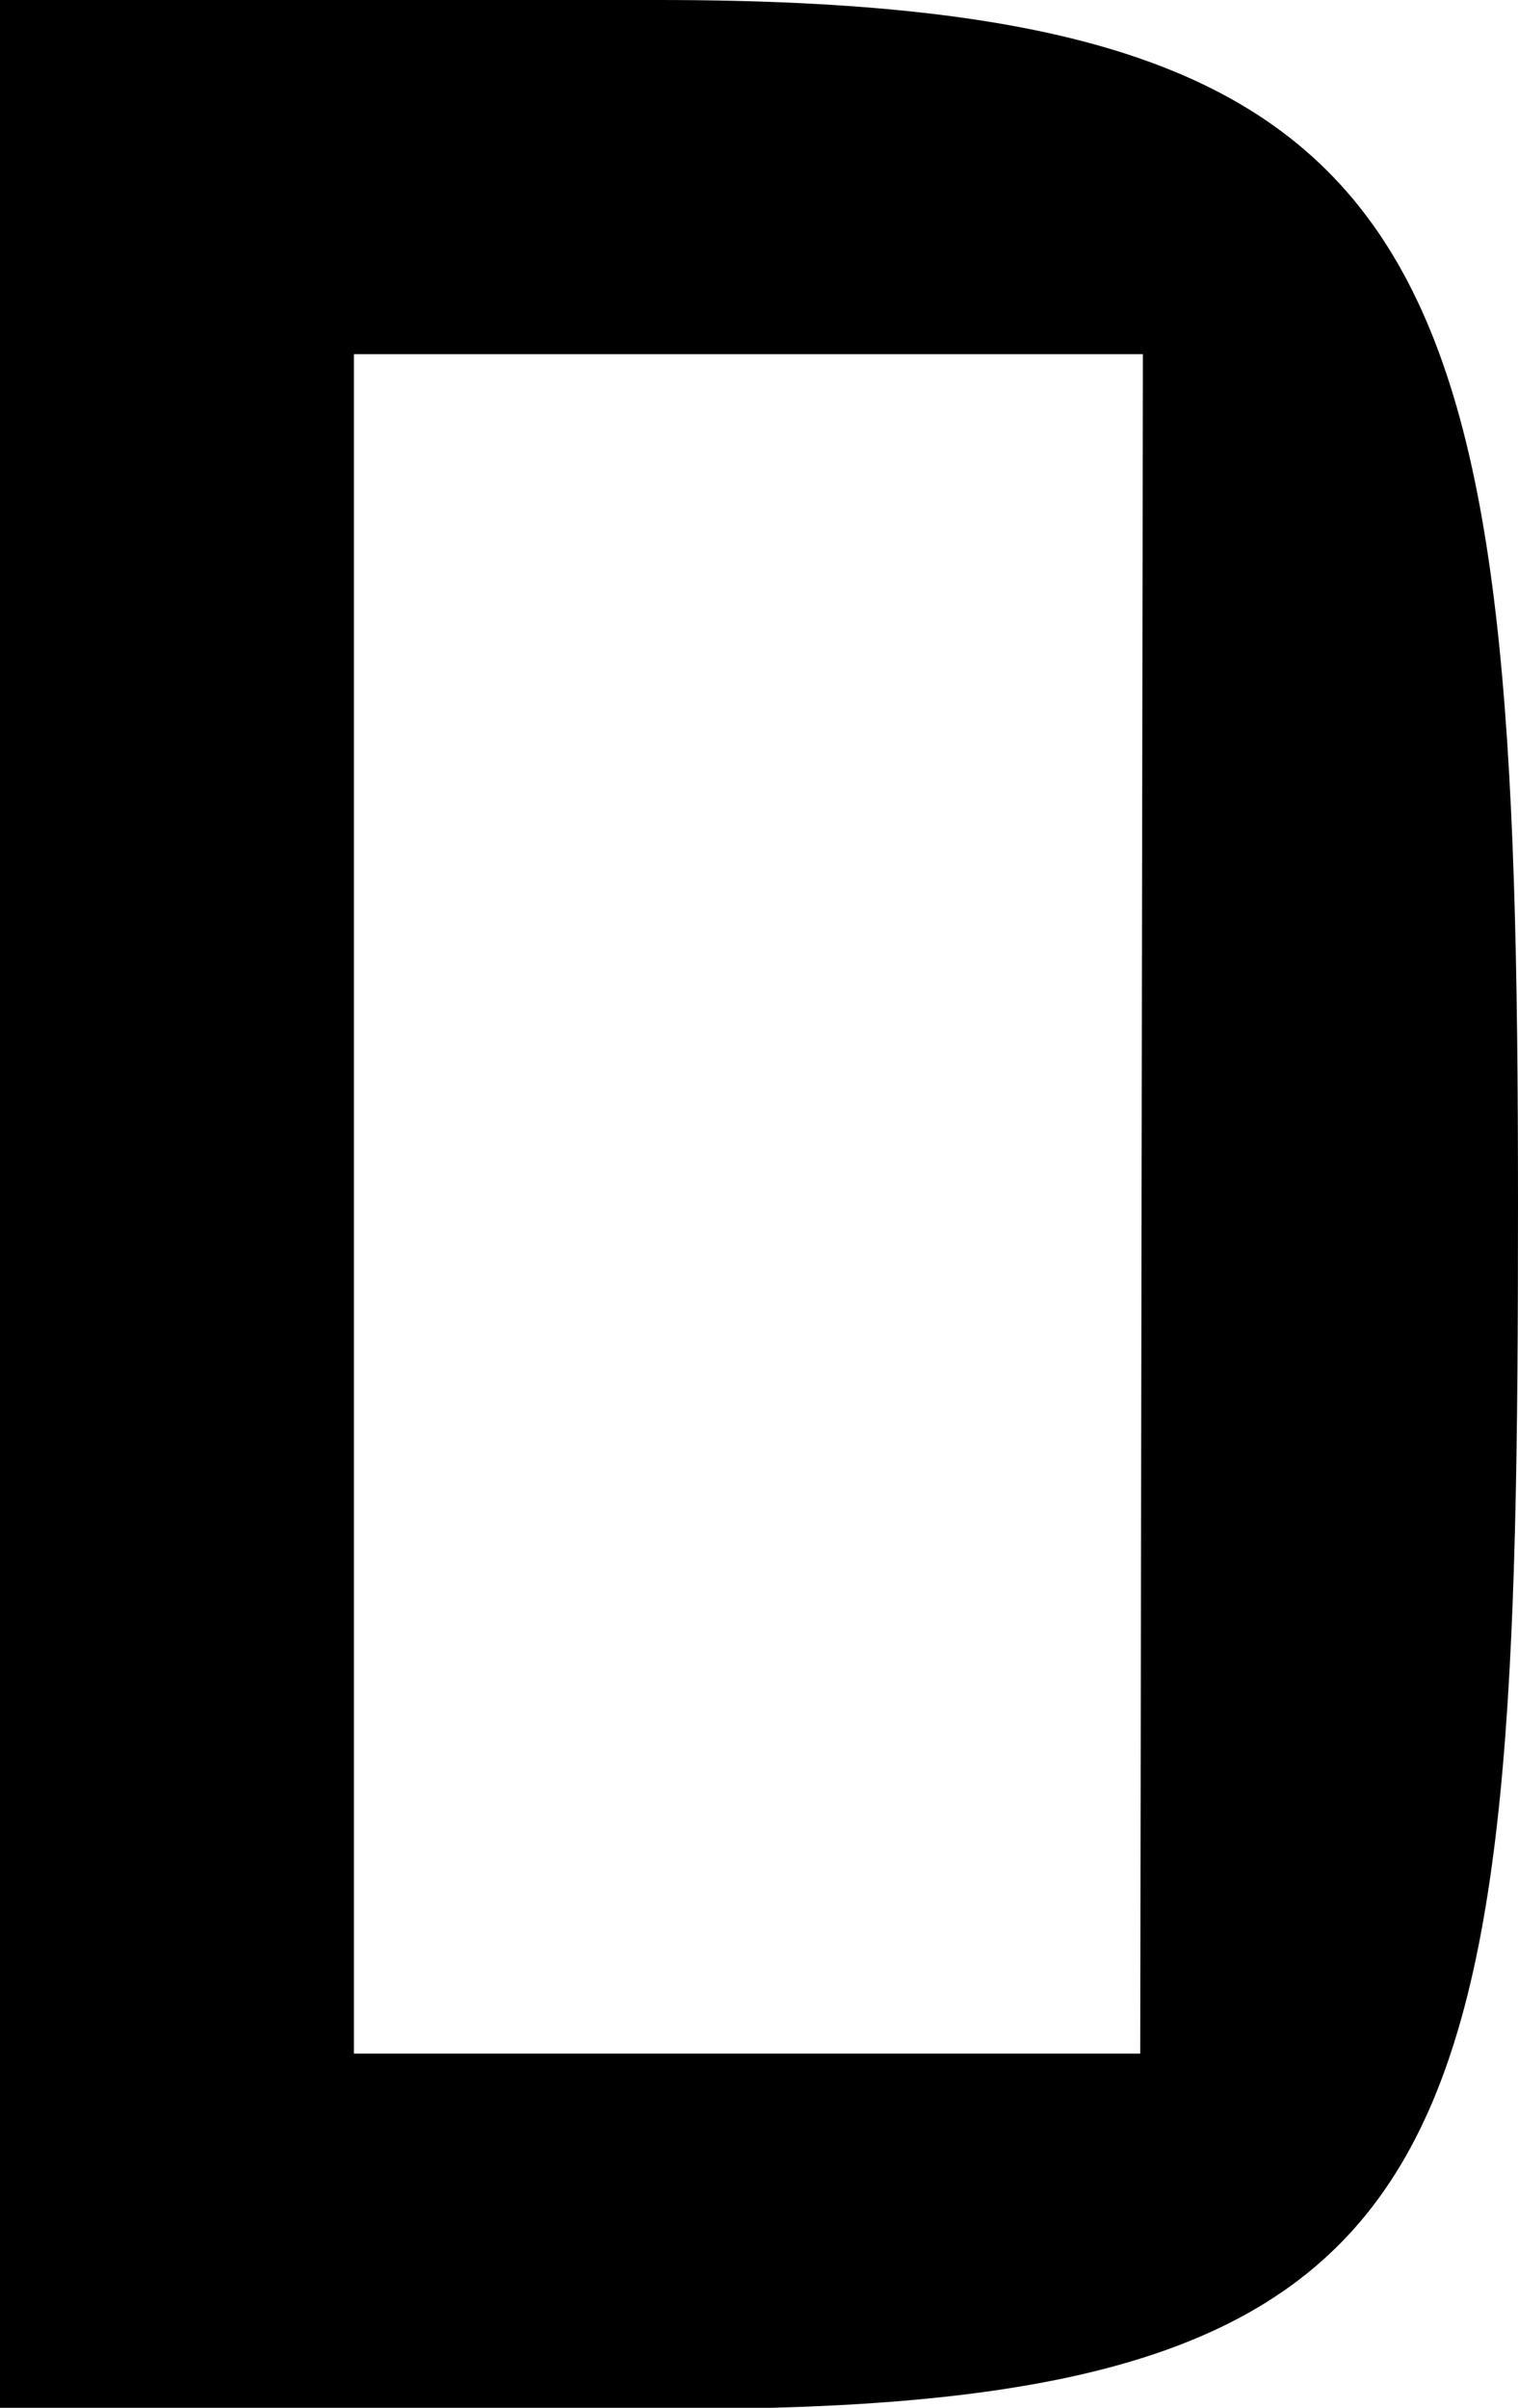 <?xml version="1.0" encoding="UTF-8"?> <svg xmlns="http://www.w3.org/2000/svg" viewBox="0 0 68.07 107.95"> <title>d</title> <g id="Слой_2" data-name="Слой 2"> <g id="Слой_1-2" data-name="Слой 1"> <path d="M29.5,0H0V108H30.64c35.88,0,37.43-11.17,37.43-54C68.07,11.56,65.38,0,29.5,0ZM51.13,92.07H15.87V15.88H51.25Z"></path> </g> </g> </svg> 